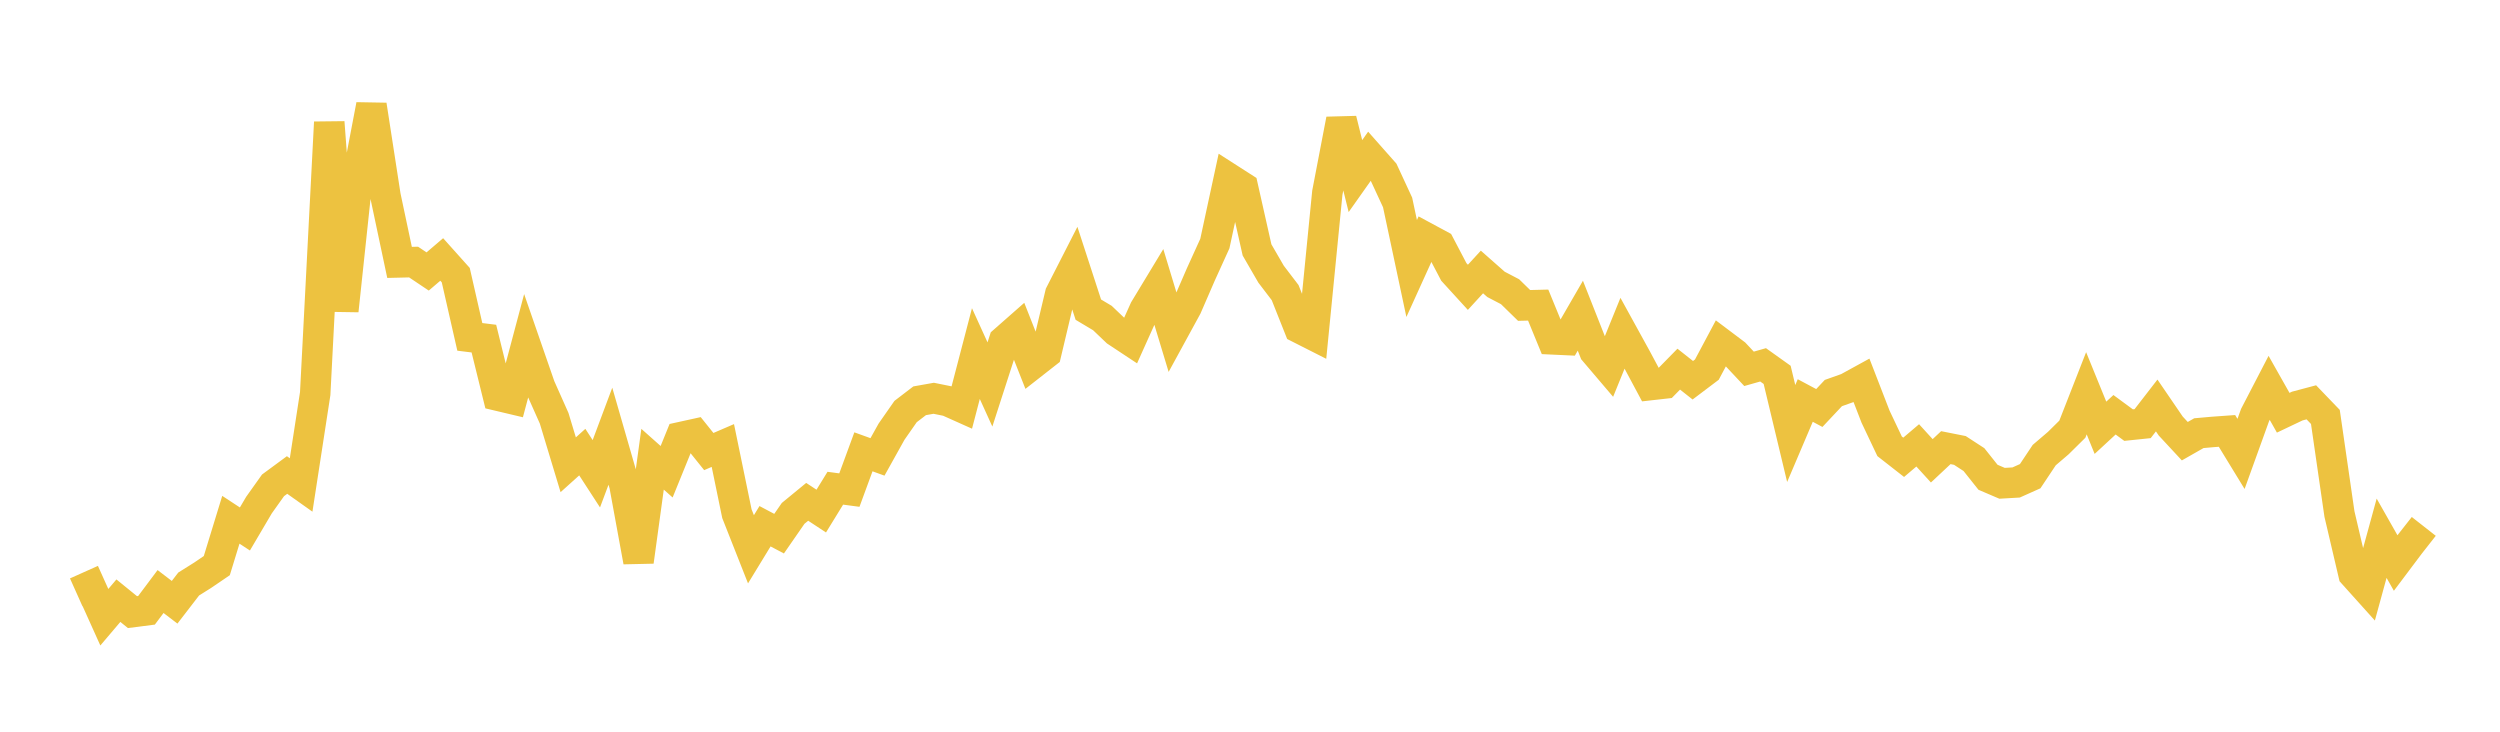 <svg width="164" height="48" xmlns="http://www.w3.org/2000/svg" xmlns:xlink="http://www.w3.org/1999/xlink"><path fill="none" stroke="rgb(237,194,64)" stroke-width="2" d="M5,38.856L5.922,38.443L6.844,40.49L7.766,39.404L8.689,40.154L9.611,40.036L10.533,38.805L11.455,39.509L12.377,38.312L13.299,37.733L14.222,37.105L15.144,34.096L16.066,34.701L16.988,33.135L17.91,31.839L18.832,31.16L19.754,31.814L20.677,25.821L21.599,8.022L22.521,20.381L23.443,11.717L24.365,6.889L25.287,12.856L26.21,17.213L27.132,17.191L28.054,17.809L28.976,17.021L29.898,18.05L30.82,22.099L31.743,22.213L32.665,25.956L33.587,26.175L34.509,22.709L35.431,25.37L36.353,27.44L37.275,30.489L38.198,29.658L39.12,31.079L40.042,28.616L40.964,31.815L41.886,36.841L42.808,30.125L43.731,30.946L44.653,28.676L45.575,28.473L46.497,29.622L47.419,29.225L48.341,33.698L49.263,36.034L50.186,34.521L51.108,35.009L52.03,33.677L52.952,32.92L53.874,33.527L54.796,32.027L55.719,32.15L56.641,29.64L57.563,29.973L58.485,28.318L59.407,26.997L60.329,26.291L61.251,26.127L62.174,26.314L63.096,26.727L64.018,23.195L64.94,25.22L65.862,22.367L66.784,21.556L67.707,23.896L68.629,23.174L69.551,19.286L70.473,17.48L71.395,20.313L72.317,20.863L73.24,21.743L74.162,22.353L75.084,20.302L76.006,18.778L76.928,21.823L77.85,20.134L78.772,18.009L79.695,15.977L80.617,11.703L81.539,12.294L82.461,16.394L83.383,17.987L84.305,19.196L85.228,21.518L86.15,21.985L87.072,12.648L87.994,7.841L88.916,11.551L89.838,10.247L90.76,11.289L91.683,13.282L92.605,17.615L93.527,15.584L94.449,16.081L95.371,17.838L96.293,18.848L97.216,17.842L98.138,18.655L99.06,19.137L99.982,20.037L100.904,20.013L101.826,22.261L102.749,22.304L103.671,20.709L104.593,23.044L105.515,24.128L106.437,21.86L107.359,23.536L108.281,25.26L109.204,25.156L110.126,24.216L111.048,24.944L111.97,24.248L112.892,22.518L113.814,23.212L114.737,24.195L115.659,23.933L116.581,24.591L117.503,28.439L118.425,26.273L119.347,26.765L120.269,25.784L121.192,25.456L122.114,24.95L123.036,27.333L123.958,29.278L124.88,29.999L125.802,29.216L126.725,30.229L127.647,29.366L128.569,29.549L129.491,30.149L130.413,31.309L131.335,31.704L132.257,31.651L133.18,31.238L134.102,29.854L135.024,29.066L135.946,28.155L136.868,25.799L137.79,28.062L138.713,27.209L139.635,27.887L140.557,27.791L141.479,26.599L142.401,27.949L143.323,28.942L144.246,28.416L145.168,28.334L146.09,28.268L147.012,29.777L147.934,27.221L148.856,25.443L149.778,27.076L150.701,26.637L151.623,26.392L152.545,27.35L153.467,33.717L154.389,37.651L155.311,38.677L156.234,35.308L157.156,36.934L158.078,35.707L159,34.532"></path></svg>